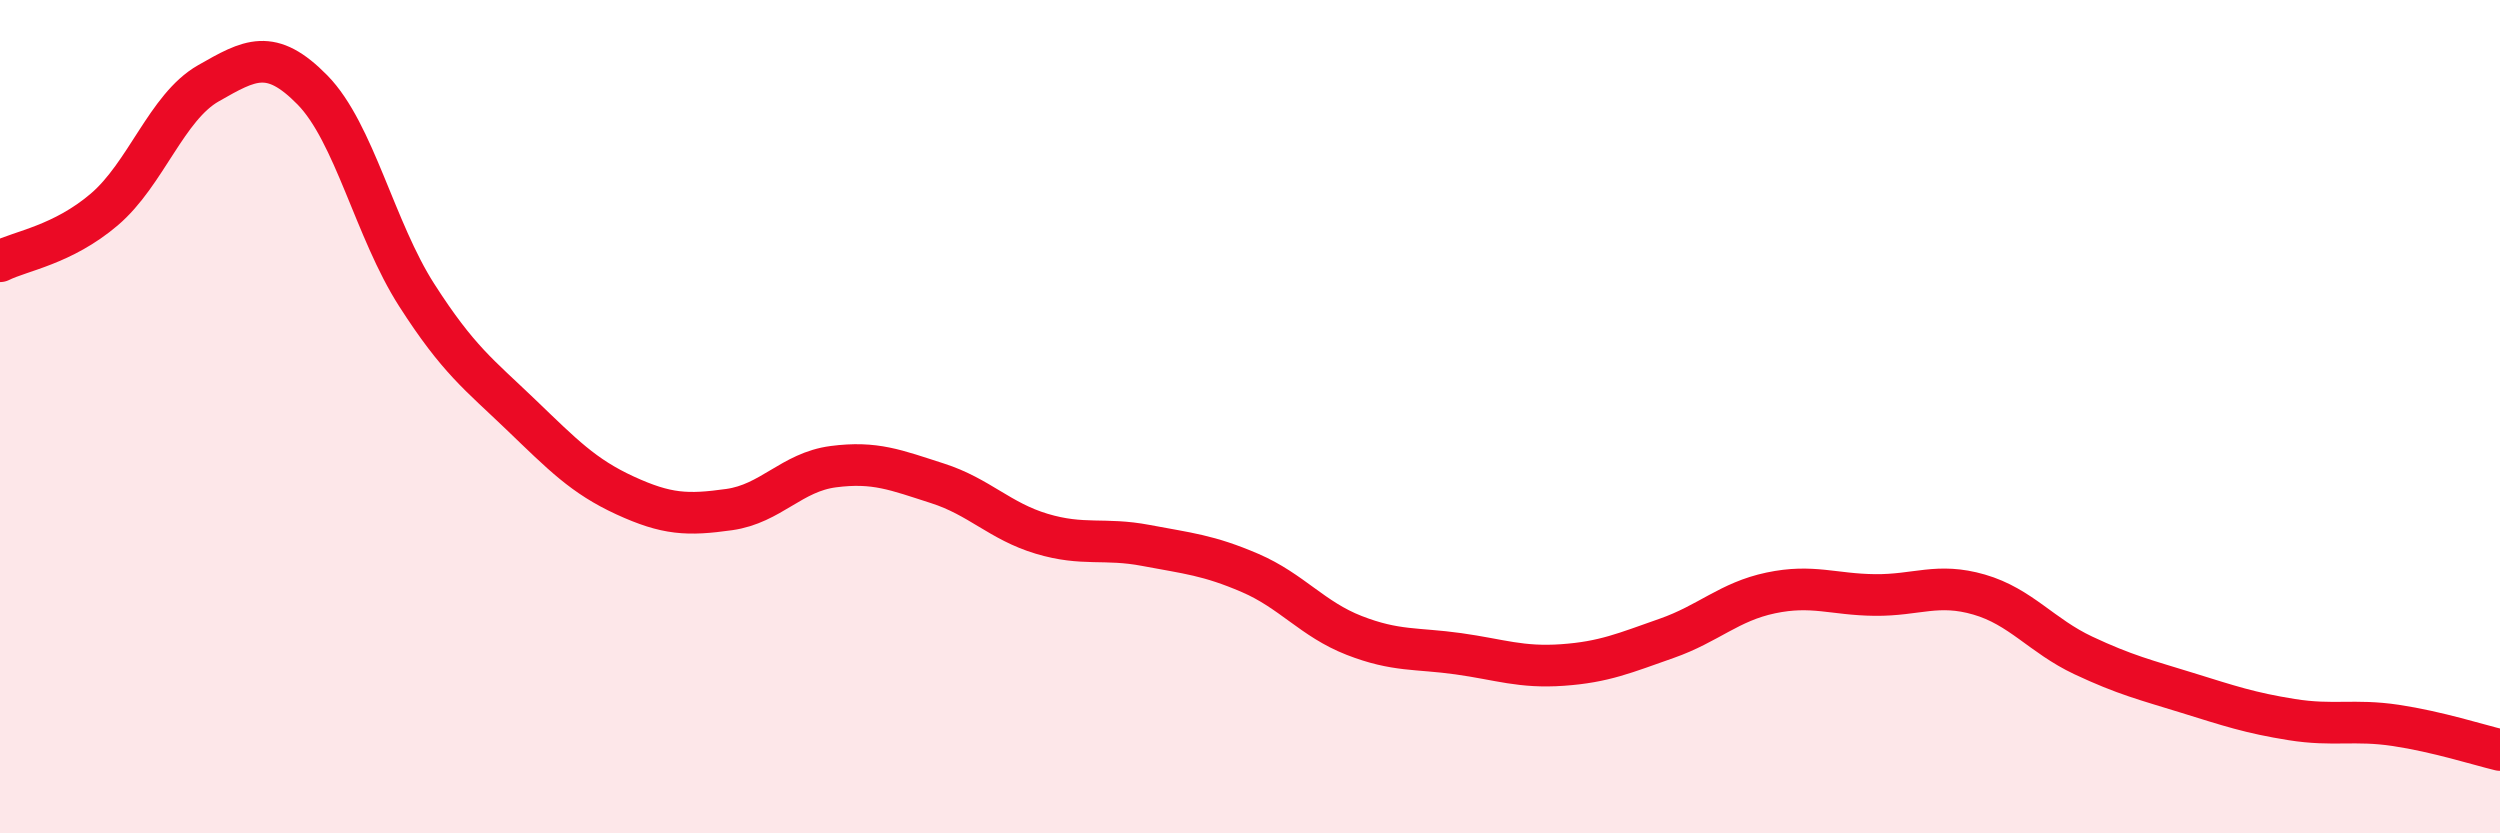 
    <svg width="60" height="20" viewBox="0 0 60 20" xmlns="http://www.w3.org/2000/svg">
      <path
        d="M 0,6.27 C 0.5,6.02 1.5,5.88 2.5,5.03 C 3.5,4.18 4,2.57 5,2 C 6,1.43 6.5,1.14 7.5,2.16 C 8.5,3.18 9,5.52 10,7.08 C 11,8.64 11.5,8.99 12.5,9.95 C 13.5,10.91 14,11.43 15,11.89 C 16,12.35 16.5,12.37 17.5,12.23 C 18.5,12.09 19,11.33 20,11.2 C 21,11.07 21.5,11.28 22.5,11.6 C 23.5,11.92 24,12.51 25,12.81 C 26,13.11 26.5,12.9 27.5,13.09 C 28.5,13.28 29,13.32 30,13.75 C 31,14.18 31.5,14.86 32.5,15.25 C 33.5,15.64 34,15.55 35,15.69 C 36,15.83 36.5,16.03 37.5,15.96 C 38.5,15.89 39,15.67 40,15.32 C 41,14.97 41.5,14.44 42.5,14.23 C 43.5,14.02 44,14.27 45,14.28 C 46,14.29 46.5,13.98 47.5,14.27 C 48.5,14.56 49,15.26 50,15.73 C 51,16.2 51.5,16.32 52.5,16.63 C 53.5,16.94 54,17.11 55,17.27 C 56,17.43 56.5,17.26 57.5,17.41 C 58.5,17.56 59.5,17.88 60,18L60 20L0 20Z"
        fill="#EB0A25"
        opacity="0.1"
        stroke-linecap="round"
        stroke-linejoin="round"
      />
      <path
        d="M 0,6.27 C 0.5,6.02 1.5,5.88 2.5,5.03 C 3.5,4.18 4,2.57 5,2 C 6,1.43 6.5,1.14 7.5,2.16 C 8.5,3.18 9,5.52 10,7.08 C 11,8.64 11.5,8.99 12.5,9.95 C 13.5,10.91 14,11.43 15,11.89 C 16,12.35 16.5,12.37 17.5,12.23 C 18.5,12.09 19,11.33 20,11.2 C 21,11.07 21.5,11.28 22.5,11.6 C 23.5,11.92 24,12.51 25,12.81 C 26,13.11 26.5,12.9 27.5,13.09 C 28.5,13.28 29,13.32 30,13.75 C 31,14.18 31.5,14.86 32.5,15.25 C 33.5,15.64 34,15.55 35,15.69 C 36,15.83 36.5,16.03 37.5,15.96 C 38.5,15.89 39,15.67 40,15.32 C 41,14.97 41.5,14.44 42.5,14.23 C 43.5,14.02 44,14.27 45,14.28 C 46,14.29 46.5,13.98 47.5,14.27 C 48.5,14.56 49,15.26 50,15.73 C 51,16.2 51.5,16.32 52.5,16.63 C 53.5,16.94 54,17.11 55,17.27 C 56,17.43 56.5,17.26 57.5,17.41 C 58.5,17.56 59.5,17.88 60,18"
        stroke="#EB0A25"
        stroke-width="1"
        fill="none"
        stroke-linecap="round"
        stroke-linejoin="round"
      />
    </svg>
  